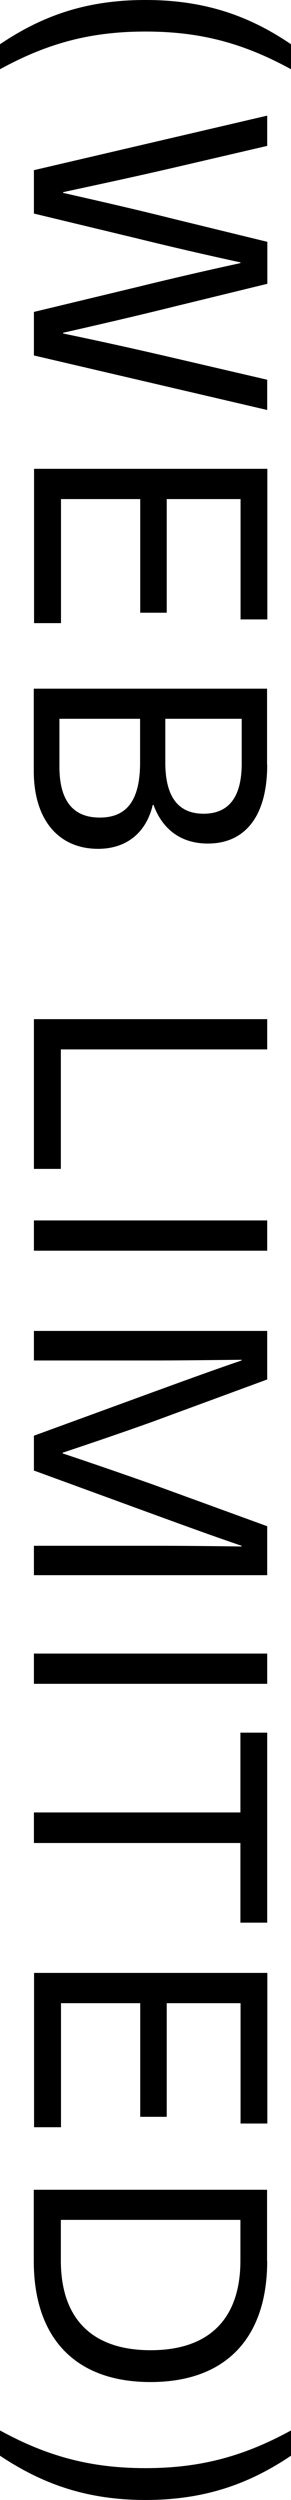<?xml version="1.0" encoding="UTF-8"?><svg id="_レイヤー_1" xmlns="http://www.w3.org/2000/svg" viewBox="0 0 20.42 175.12"><defs><style>.cls-1{stroke-width:0px;}</style></defs><path class="cls-1" d="M20.42,4.85c-3.36-1.84-6.39-2.64-10.21-2.64S3.36,3.01,0,4.85v-1.75C3.06,1.03,6.19,0,10.21,0s7.17,1.03,10.21,3.1v1.75Z"/><path class="cls-1" d="M2.38,21.85l7.15-1.72c2.44-.6,4.9-1.17,7.34-1.7v-.05c-2.44-.53-4.9-1.1-7.34-1.7l-7.15-1.72v-3.04s16.37-3.82,16.37-3.82v2.12s-6.62,1.54-6.62,1.54c-2.58.6-5.15,1.15-7.7,1.7v.05c2.55.58,5.15,1.17,7.73,1.82l6.6,1.61v2.94s-6.6,1.61-6.6,1.61c-2.58.64-5.17,1.24-7.73,1.82v.05c2.55.53,5.13,1.1,7.7,1.7l6.62,1.54v2.12s-16.37-3.82-16.37-3.82v-3.04Z"/><path class="cls-1" d="M16.87,34.96h-5.17s0,7.96,0,7.96h-1.86v-7.96s-5.56,0-5.56,0v8.69h-1.89v-10.81h16.37v10.55h-1.88v-8.44Z"/><path class="cls-1" d="M18.75,53.57c0,3.77-1.68,5.52-4.16,5.52-1.84,0-3.17-.94-3.82-2.71h-.05c-.46,1.95-1.84,3.08-3.84,3.08-2.74,0-4.51-2-4.51-5.45v-5.77h16.37v5.33ZM11.6,50.35v3.06c0,2.58,1.04,3.59,2.69,3.59s2.67-1.03,2.67-3.5v-3.15s-5.36,0-5.36,0ZM4.17,50.35v3.36c0,2.42.99,3.56,2.83,3.56s2.83-1.13,2.83-3.86v-3.06s-5.66,0-5.66,0Z"/><path class="cls-1" d="M4.27,81.88h-1.89v-10.49h16.37v2.12H4.27s0,8.37,0,8.37Z"/><path class="cls-1" d="M2.38,85.49h16.37v2.12H2.38v-2.12Z"/><path class="cls-1" d="M2.38,108.28h8.32c2.07,0,4.16.02,6.25.05v-.05c-2.09-.71-4.16-1.47-6.25-2.23l-8.32-3.04v-2.44s8.32-3.04,8.32-3.04c2.09-.76,4.16-1.52,6.25-2.23v-.05c-2.09.02-4.19.05-6.25.05H2.38v-2.07h16.37v3.4s-8.07,2.97-8.07,2.97c-2.07.74-4.21,1.47-6.28,2.16v.05c2.07.69,4.21,1.43,6.28,2.16l8.07,2.94v3.43H2.38v-2.07Z"/><path class="cls-1" d="M2.38,115.83h16.37v2.12H2.38v-2.12Z"/><path class="cls-1" d="M16.87,129.1H2.38v-2.14h14.49s0-5.59,0-5.59h1.88v13.31h-1.88v-5.59Z"/><path class="cls-1" d="M16.87,140.32h-5.17s0,7.96,0,7.96h-1.86v-7.96s-5.56,0-5.56,0v8.69h-1.89v-10.81h16.37v10.55h-1.88v-8.44Z"/><path class="cls-1" d="M18.75,158.38c0,5.43-2.94,8.48-8.19,8.48s-8.19-3.06-8.19-8.48v-4.99h16.37v4.99ZM4.27,155.5v2.85c0,4.09,2.21,6.28,6.3,6.28s6.3-2.18,6.3-6.28v-2.85s-12.6,0-12.6,0Z"/><path class="cls-1" d="M20.42,172.02c-3.04,2.05-6.19,3.1-10.21,3.1s-7.15-1.06-10.21-3.1v-1.77c3.36,1.84,6.42,2.64,10.21,2.64s6.85-.8,10.21-2.64v1.77Z"/></svg>